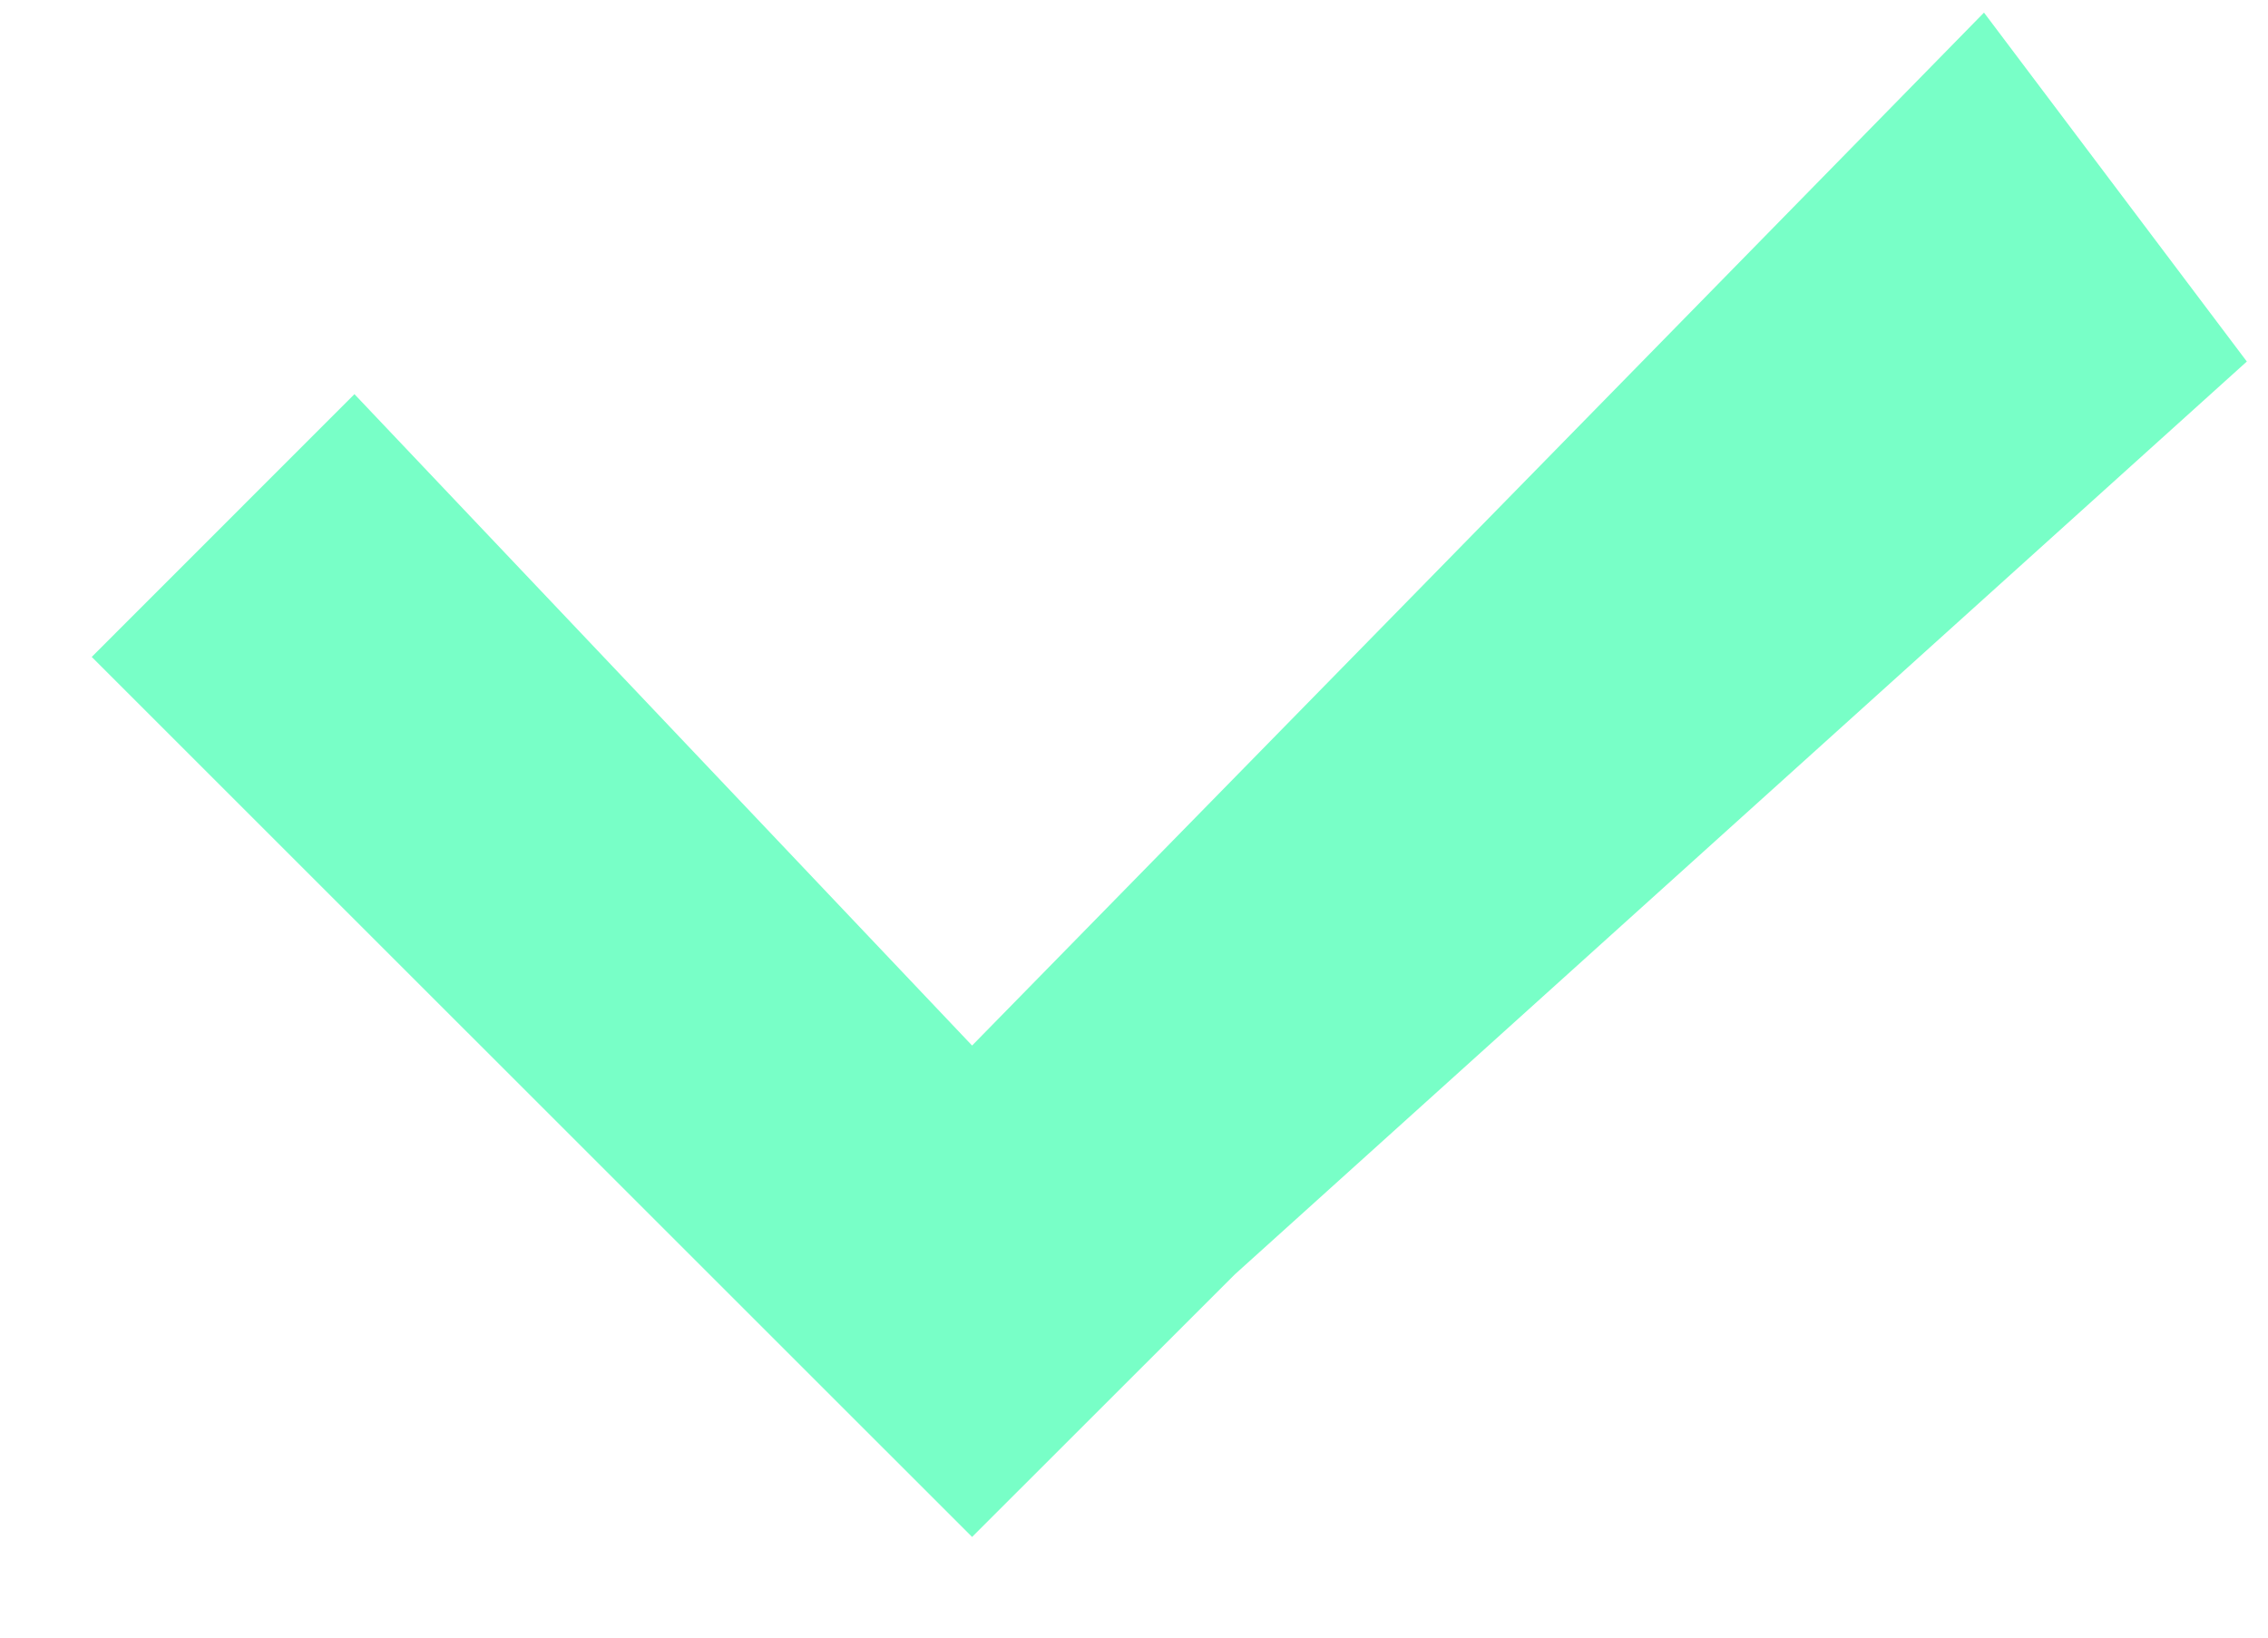 <svg
        xmlns="http://www.w3.org/2000/svg"
        xmlns:xlink="http://www.w3.org/1999/xlink"
        width="18px" height="13px">
    <path fill-rule="evenodd"  fill="rgb(120, 255, 199)"
          d="M17.832,2.87 L9.801,10.116 L9.801,10.116 L7.715,12.201 L0.728,5.215 L2.813,3.129 L7.715,8.30 L15.746,0.1 L17.832,2.87 Z"/>
</svg>
